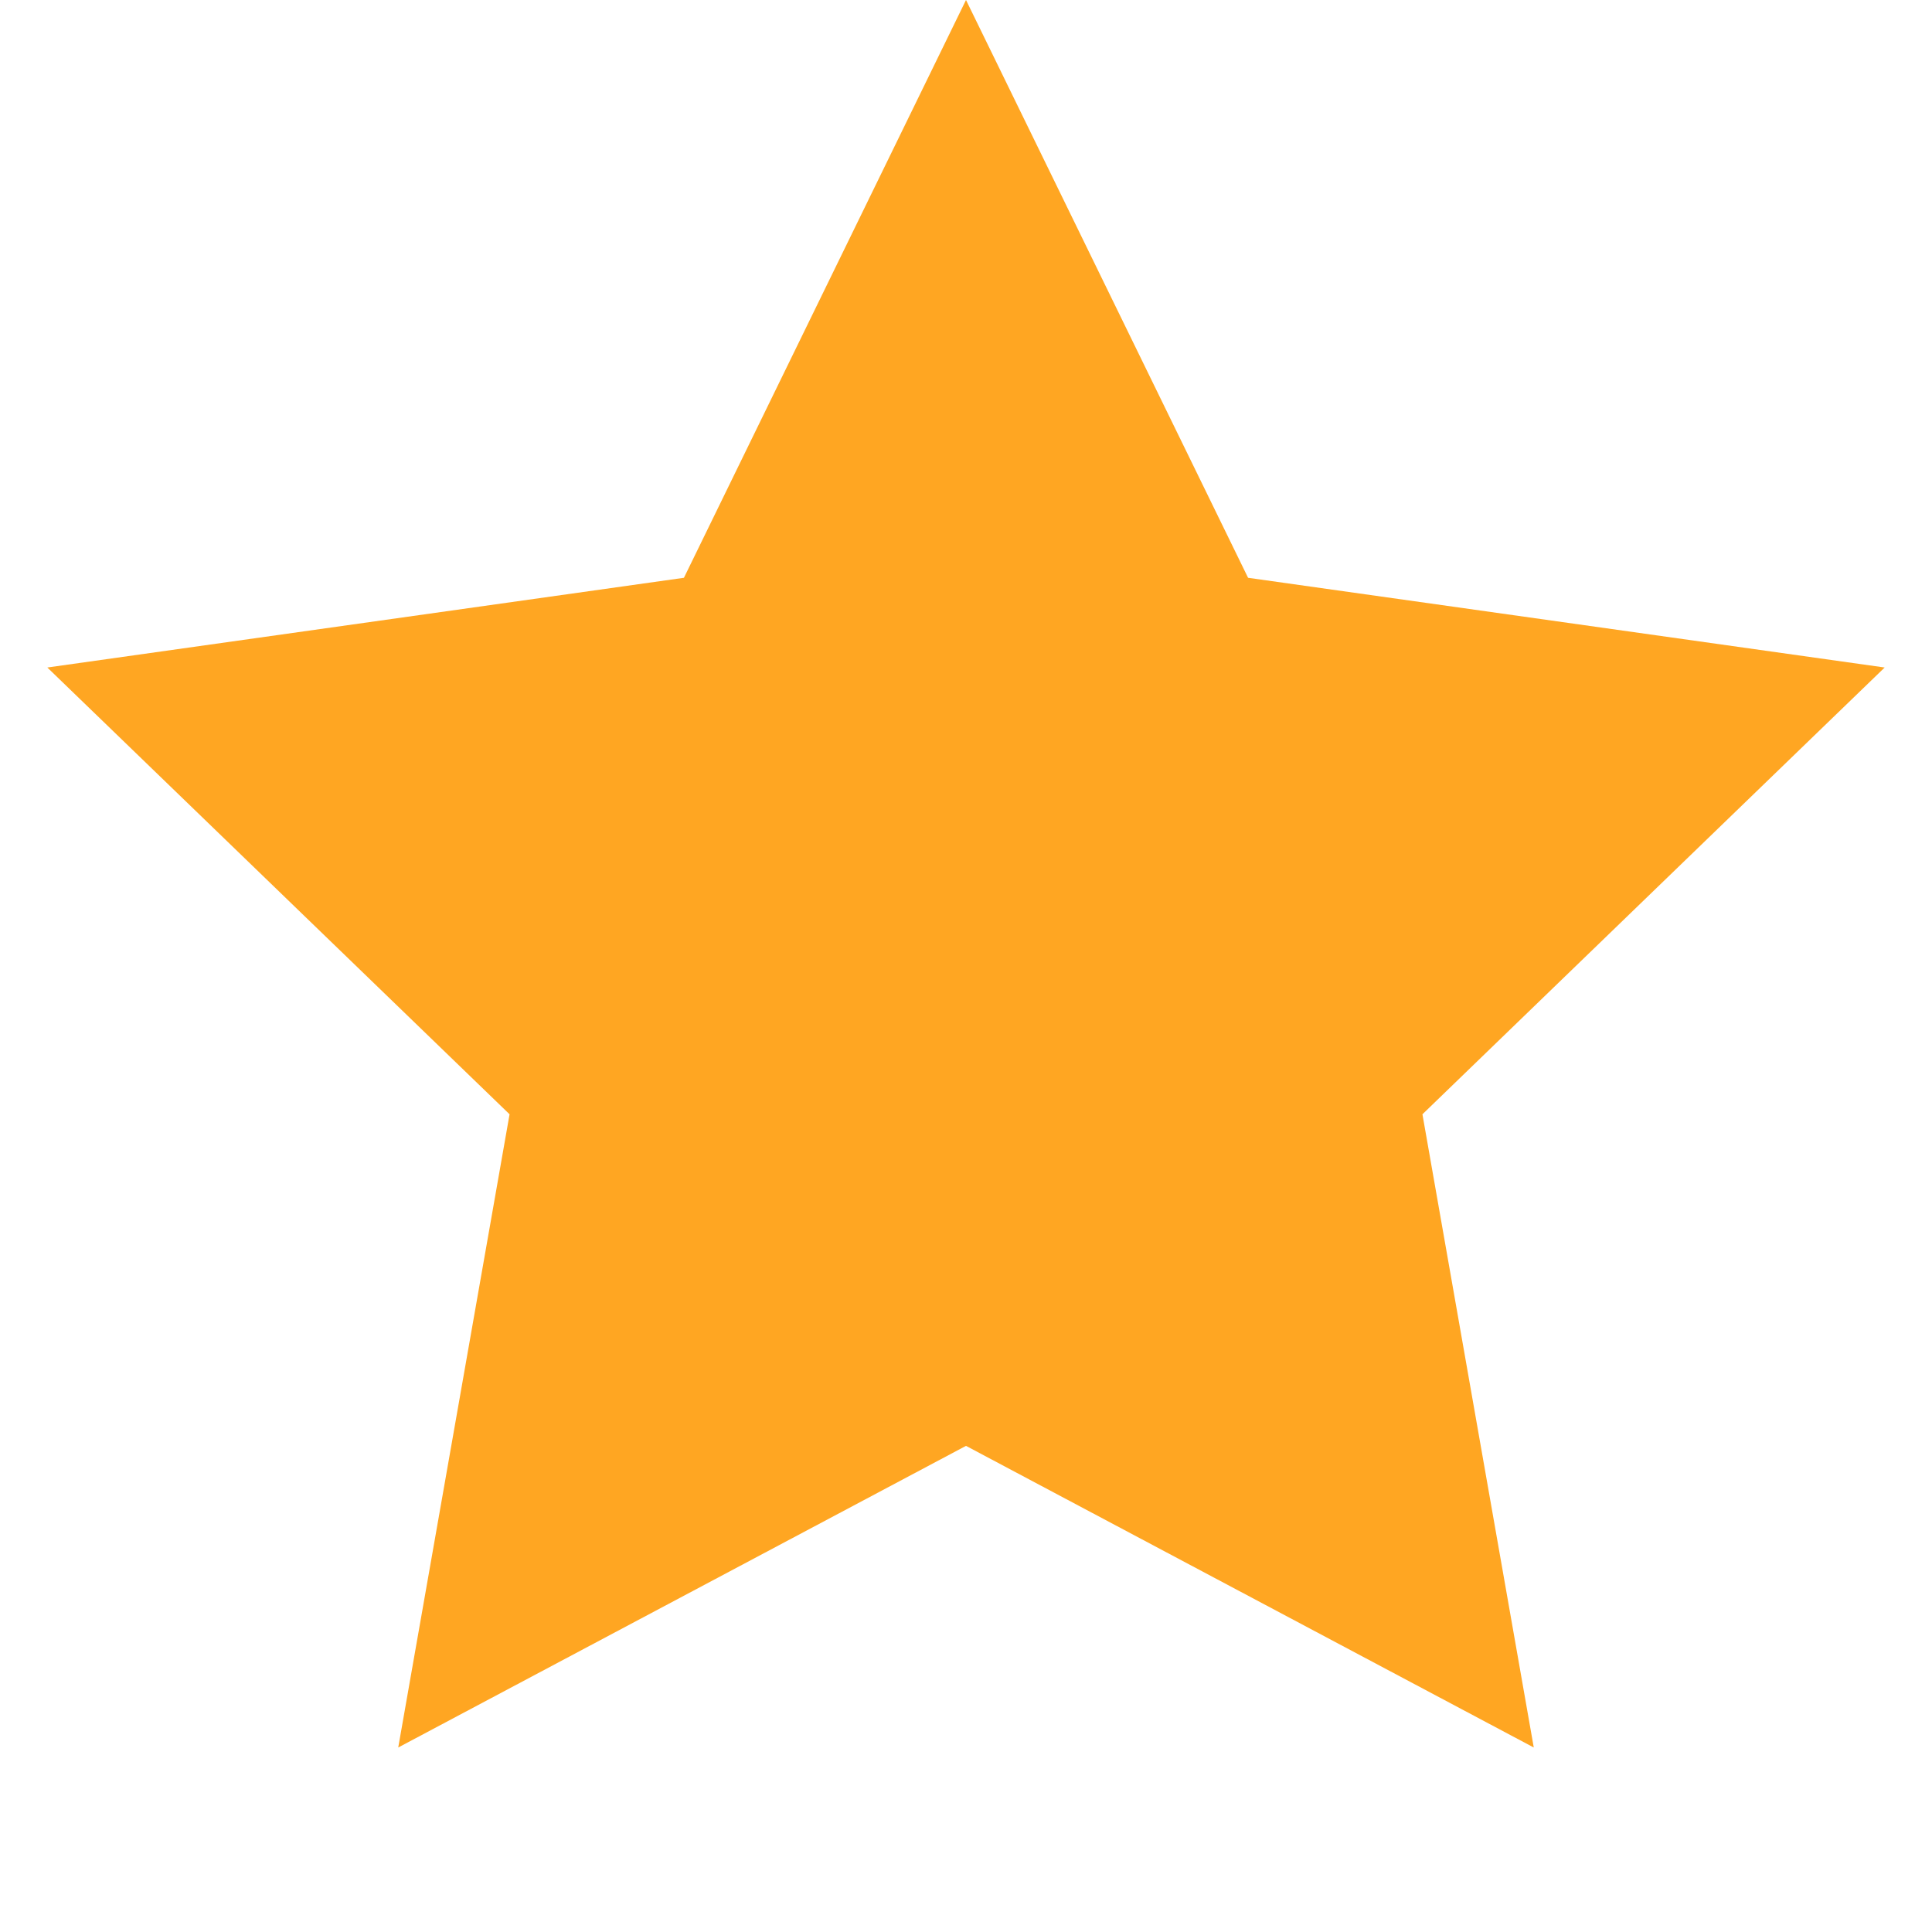 <svg width="16" height="16" viewBox="0 0 16 16" xmlns="http://www.w3.org/2000/svg">
    <path d="m8 11.974-4.702 2.498.922-5.244-3.828-3.7 5.272-.743L8 0l2.336 4.785 5.272.743-3.828 3.7.922 5.244z" fill="#FFA622" fill-rule="evenodd"/>
</svg>
